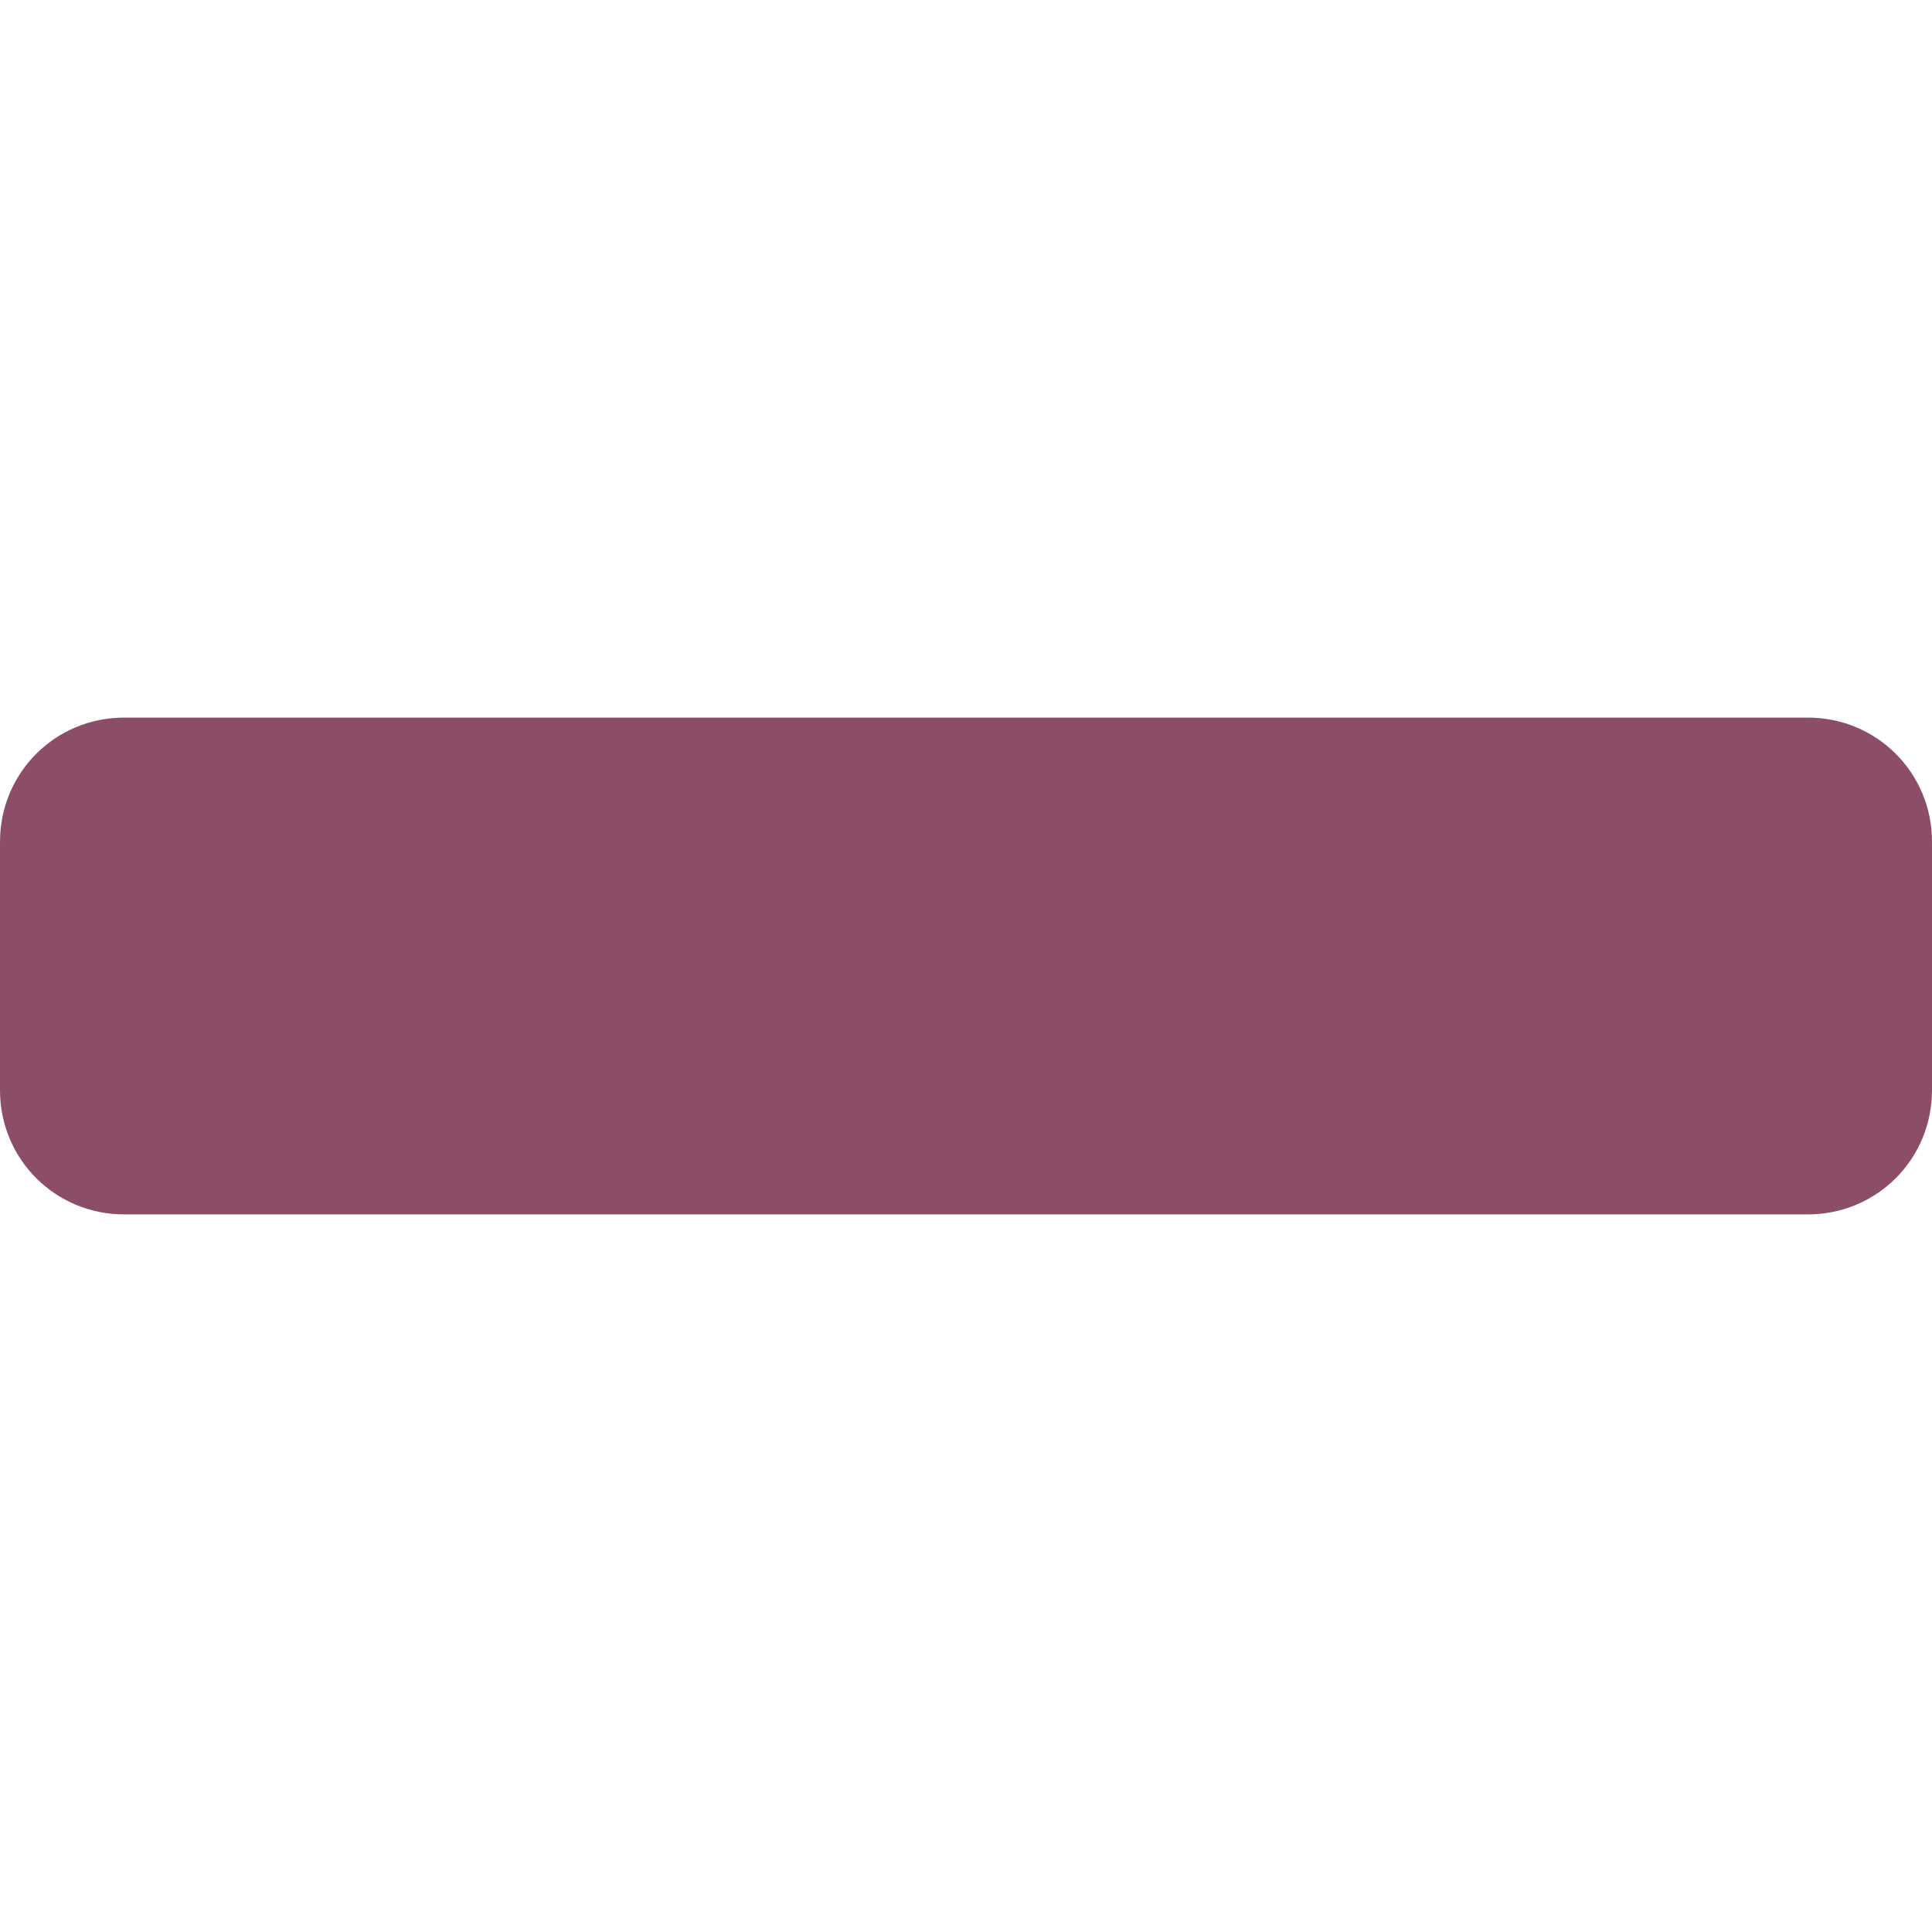 <?xml version="1.0" encoding="utf-8"?>
<!-- Generator: Adobe Illustrator 26.5.0, SVG Export Plug-In . SVG Version: 6.00 Build 0)  -->
<svg version="1.1" id="Livello_1" xmlns="http://www.w3.org/2000/svg" xmlns:xlink="http://www.w3.org/1999/xlink" x="0px" y="0px"
	 viewBox="0 0 14 14" style="enable-background:new 0 0 14 14;" xml:space="preserve">
<style type="text/css">
	.st0{fill:#8C4D68;}
</style>
<path id="Icon_open-plus" class="st0" d="M5.2,5.2H0.9C0.4,5.2,0,5.6,0,6.1v1.8c0,0.5,0.4,0.9,0.9,0.9h4.3h3.5h4.4
	c0.5,0,0.9-0.4,0.9-0.9V6.1c0-0.5-0.4-0.9-0.9-0.9H8.8H5.2z"/>
</svg>
